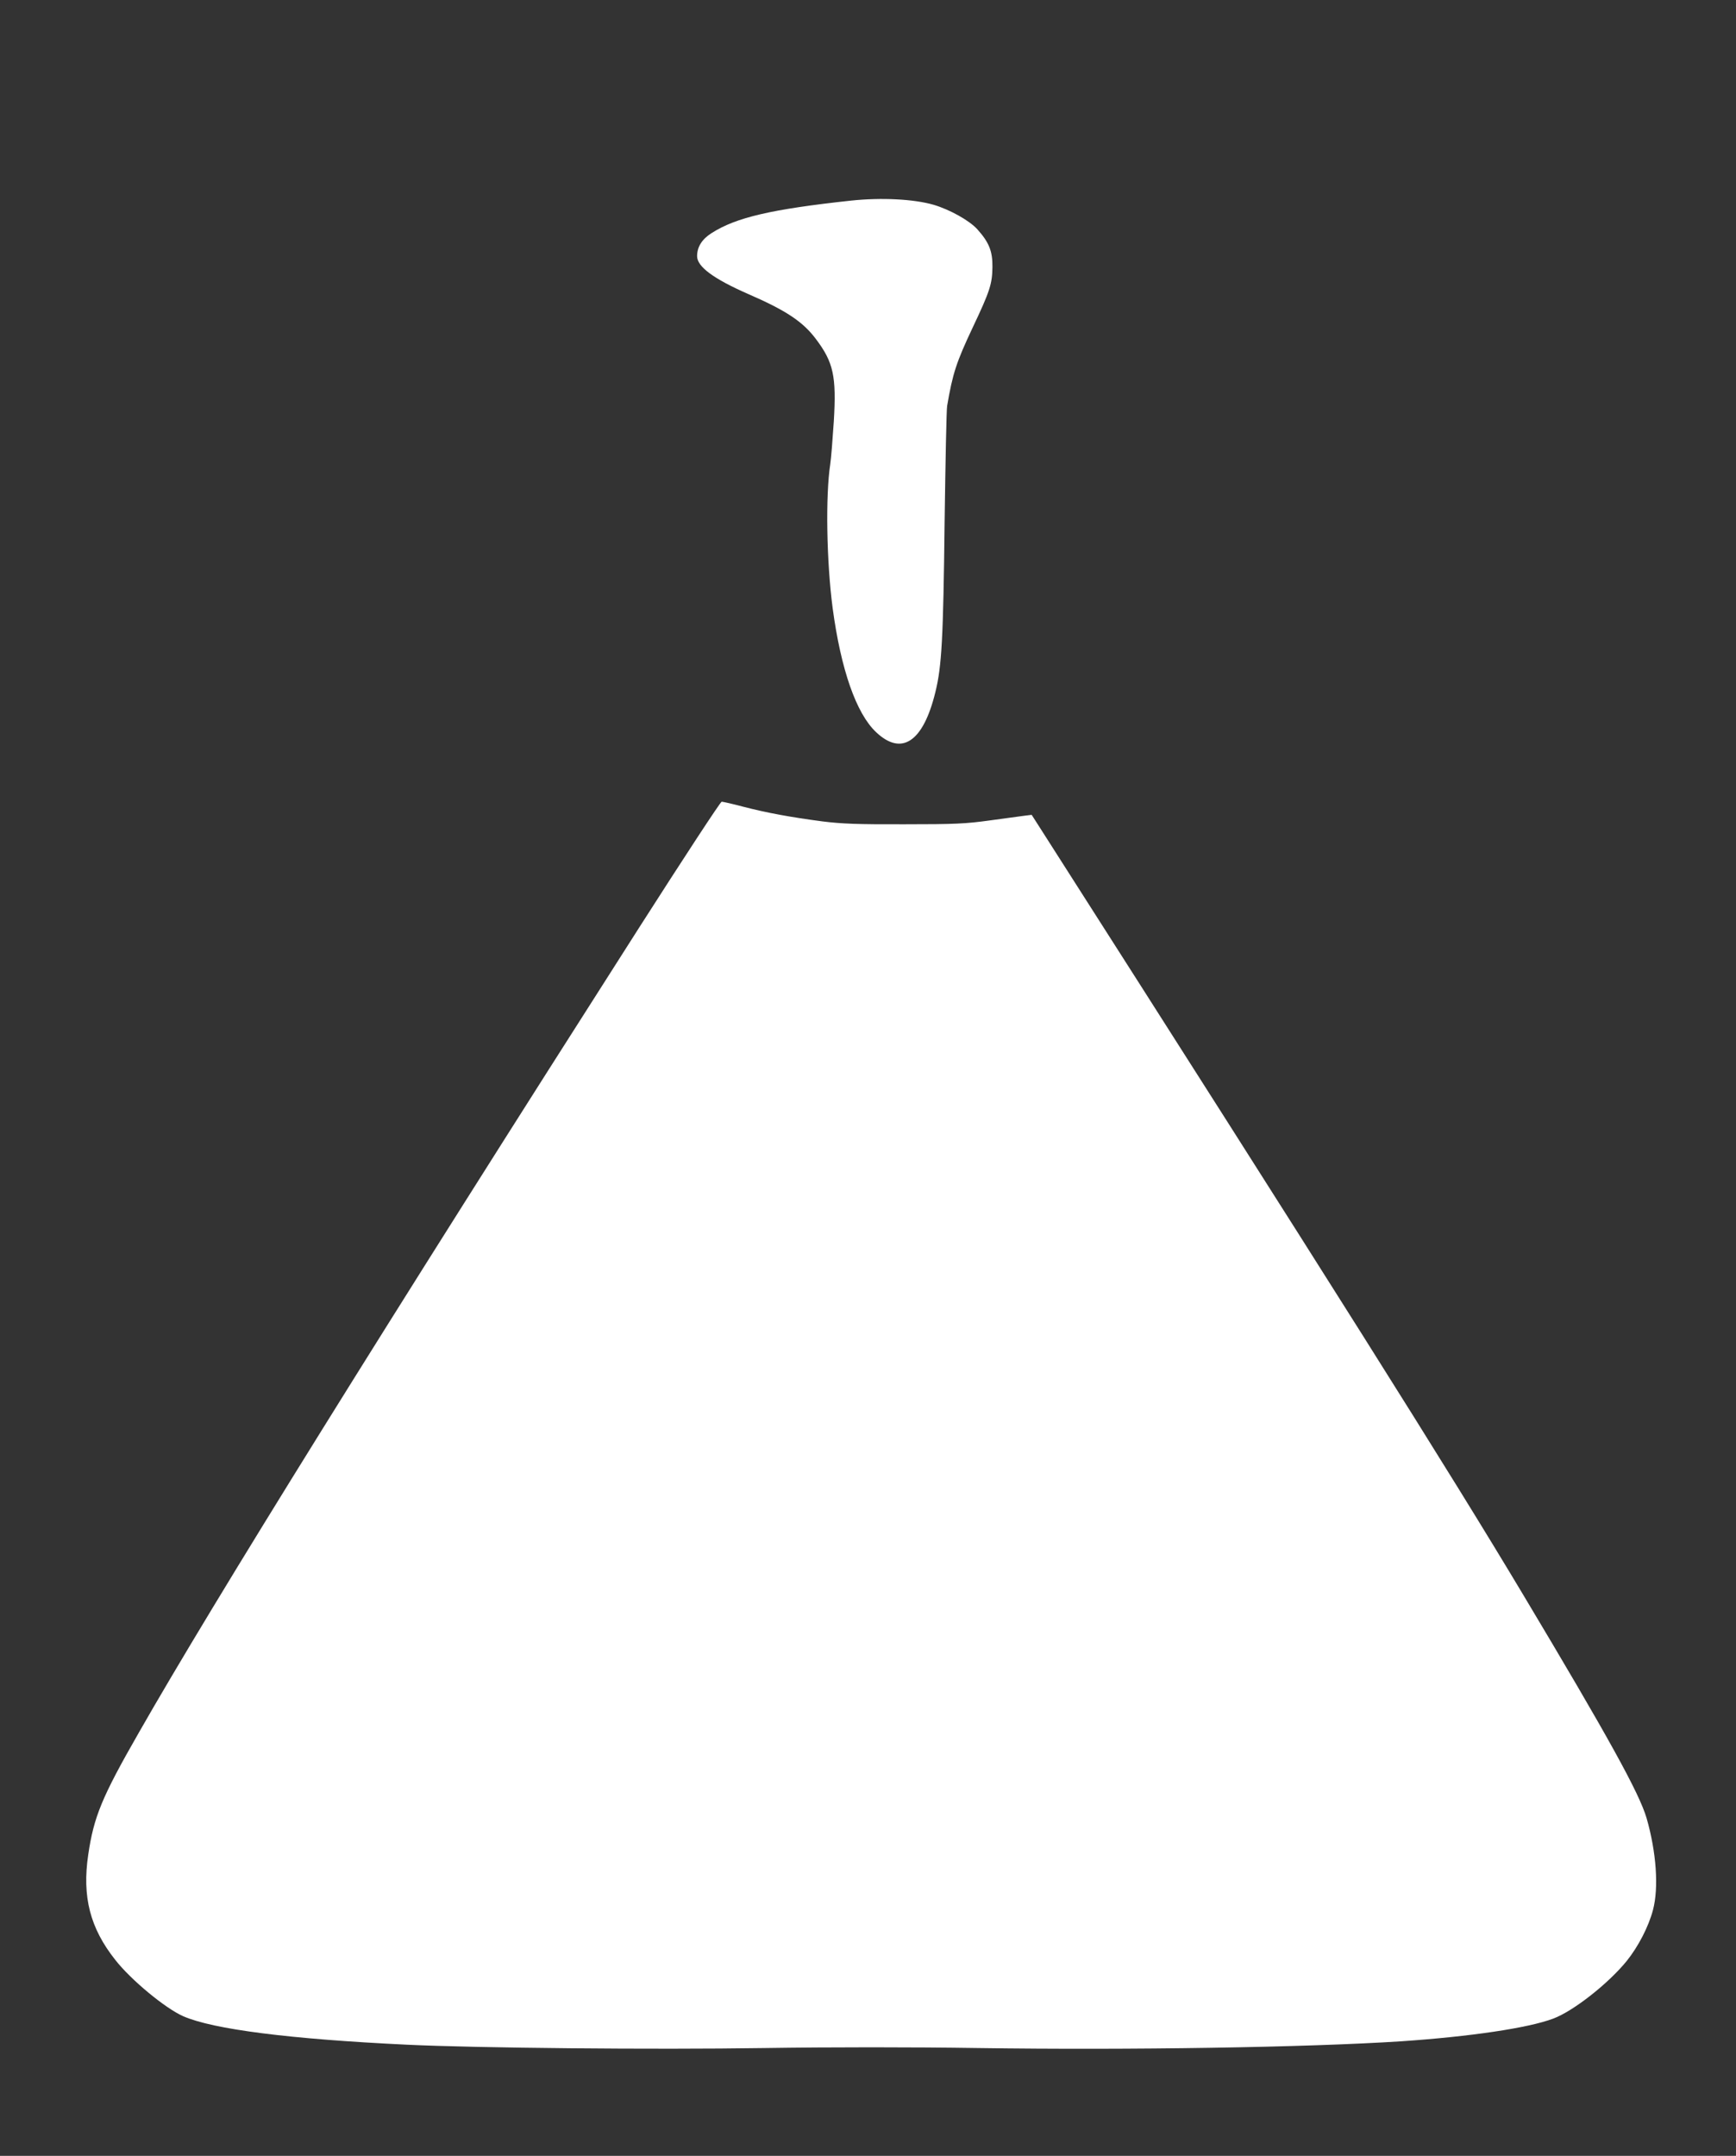 <?xml version="1.0" standalone="no"?>
<!DOCTYPE svg PUBLIC "-//W3C//DTD SVG 20010904//EN"
 "http://www.w3.org/TR/2001/REC-SVG-20010904/DTD/svg10.dtd">
<svg version="1.0" xmlns="http://www.w3.org/2000/svg"
 width="1031pt" height="1280pt" viewBox="0 0 1031 1280"
 preserveAspectRatio="xMidYMid meet">
<rect x="0" y="0" width="1031" height="1280" fill="#333333" stroke="none"/>
<g transform="translate(0,1280) scale(0.1,-0.1)"
fill="#ffffff" stroke="none">
<path d="M5055 11609 c-472 -51 -684 -100 -829 -193 -57 -36 -86 -82 -86 -137
0 -62 97 -134 302 -224 228 -99 326 -165 403 -267 105 -139 123 -221 107 -489
-7 -107 -16 -221 -21 -254 -29 -188 -22 -581 14 -855 49 -365 140 -626 258
-737 152 -144 280 -58 352 237 38 153 47 317 55 1010 5 360 11 671 15 690 33
193 54 258 153 468 101 213 115 257 116 357 1 94 -20 146 -90 224 -47 52 -164
117 -259 145 -117 34 -310 44 -490 25z"/>
<path d="M3793 7288 c-1507 -2360 -2527 -4001 -2970 -4778 -218 -380 -266
-497 -299 -722 -37 -250 11 -436 161 -625 93 -119 298 -288 403 -334 178 -78
635 -136 1327 -169 415 -20 1467 -30 2124 -20 394 6 877 6 1271 0 906 -13
1954 4 2510 40 412 28 757 79 905 135 120 45 327 208 436 342 69 86 130 204
156 303 35 132 20 344 -38 545 -43 148 -227 481 -732 1325 -439 734 -1149
1860 -2870 4554 l-50 78 -41 -5 c-23 -3 -115 -16 -206 -28 -145 -20 -208 -23
-510 -23 -279 -1 -372 3 -485 17 -190 25 -331 51 -470 87 -64 17 -122 30 -129
30 -7 0 -229 -339 -493 -752z"/>
</g>
</svg>
